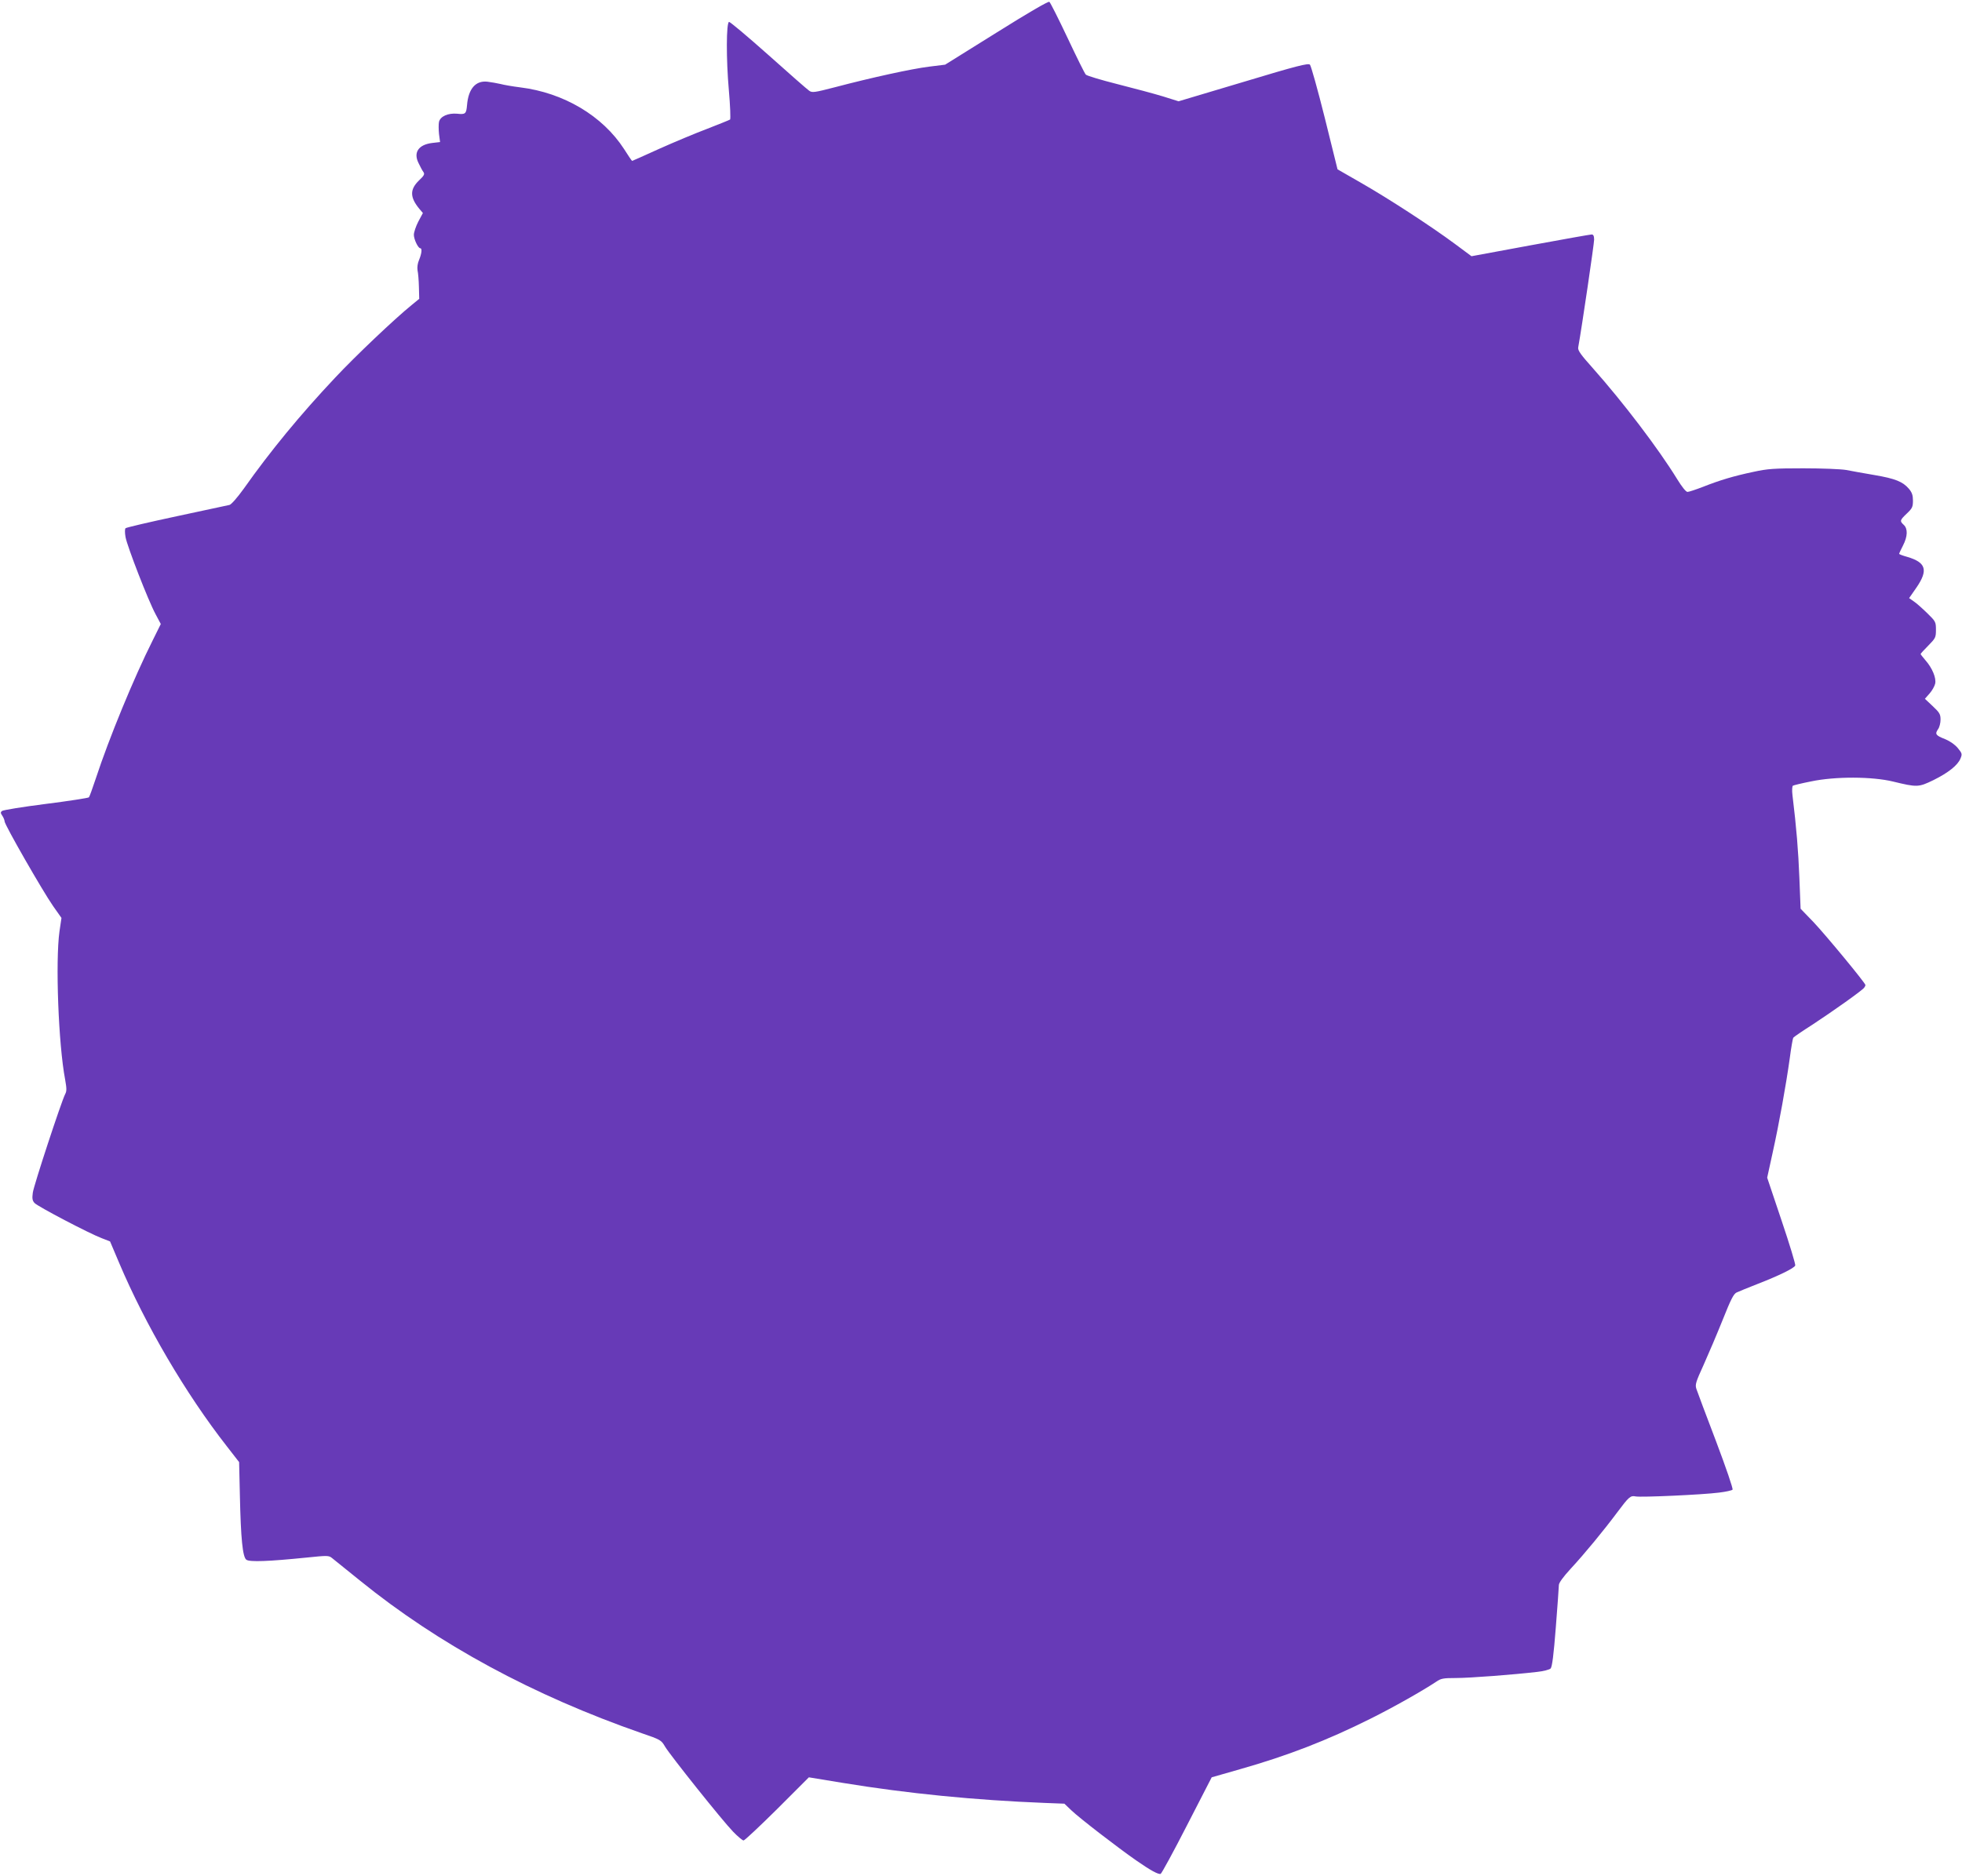 <?xml version="1.0" standalone="no"?>
<!DOCTYPE svg PUBLIC "-//W3C//DTD SVG 20010904//EN"
 "http://www.w3.org/TR/2001/REC-SVG-20010904/DTD/svg10.dtd">
<svg version="1.0" xmlns="http://www.w3.org/2000/svg"
 width="1280pt" height="1224pt" viewBox="0 0 1280 1224"
 preserveAspectRatio="xMidYMid meet">
<g transform="translate(0,1224) scale(0.1,-0.1)"
fill="#673ab7" stroke="none">
<path d="M6501 12027 l-335 -209 -105 -13 c-113 -14 -374 -71 -613 -134 -135
-35 -150 -37 -169 -23 -12 8 -132 113 -267 234 -135 120 -250 217 -256 215
-18 -6 -19 -243 -1 -446 9 -101 12 -187 8 -191 -4 -3 -71 -30 -148 -60 -77
-29 -218 -88 -314 -131 -96 -44 -176 -79 -177 -79 -2 0 -26 35 -53 78 -140
216 -393 367 -678 402 -48 6 -106 16 -128 22 -22 5 -61 12 -86 15 -76 8 -123
-46 -132 -152 -5 -58 -10 -63 -65 -57 -59 5 -109 -17 -118 -53 -3 -14 -3 -49
0 -79 l7 -53 -52 -6 c-88 -11 -123 -61 -89 -130 11 -23 25 -50 32 -59 10 -14
6 -23 -30 -57 -59 -58 -58 -109 4 -184 l23 -27 -30 -56 c-16 -31 -29 -70 -29
-86 0 -30 28 -88 42 -88 13 0 9 -35 -8 -76 -10 -23 -13 -49 -10 -68 4 -17 8
-66 9 -109 l2 -77 -50 -41 c-111 -90 -366 -332 -499 -474 -227 -241 -422 -478
-595 -723 -44 -61 -82 -104 -94 -107 -12 -3 -167 -36 -345 -74 -178 -38 -328
-73 -333 -78 -5 -5 -5 -29 0 -58 11 -60 147 -412 196 -503 l34 -64 -53 -107
c-123 -245 -285 -639 -371 -901 -21 -63 -41 -119 -45 -123 -3 -4 -130 -24
-281 -43 -150 -19 -279 -40 -286 -46 -10 -8 -10 -14 2 -31 8 -12 15 -29 15
-37 0 -22 249 -456 316 -552 l55 -78 -13 -88 c-27 -196 -7 -736 37 -967 10
-57 11 -75 0 -95 -25 -49 -205 -596 -211 -643 -5 -38 -3 -51 11 -67 21 -23
359 -200 439 -230 l54 -21 58 -137 c172 -407 435 -856 704 -1200 l80 -103 5
-218 c6 -281 18 -401 42 -419 21 -16 147 -11 393 14 136 14 145 14 166 -3 12
-10 94 -76 181 -146 514 -417 1132 -751 1842 -998 120 -41 125 -44 150 -87 35
-58 373 -482 444 -555 30 -31 61 -57 68 -57 7 0 106 93 220 206 l206 206 219
-36 c427 -70 864 -113 1318 -131 l130 -5 45 -43 c52 -50 306 -246 426 -329 92
-64 142 -91 157 -86 6 2 84 145 172 317 l161 313 185 53 c310 88 568 188 850
329 151 75 343 184 430 242 30 21 46 24 128 24 90 0 378 22 531 40 40 4 80 15
87 22 10 10 20 88 34 268 11 140 20 265 20 277 0 14 29 54 76 105 91 98 216
250 304 368 77 103 87 112 121 105 33 -7 436 11 544 25 43 5 83 14 88 19 5 5
-42 142 -108 317 -65 170 -122 323 -128 341 -9 28 -4 44 48 158 31 69 87 201
124 293 53 133 71 169 91 178 14 7 75 31 135 55 137 53 242 104 247 121 3 7
-37 139 -89 293 l-94 280 35 160 c43 194 88 445 112 617 9 70 20 131 23 136 3
5 60 44 126 86 131 86 326 224 337 241 4 5 8 13 8 17 0 13 -256 323 -338 410
l-85 88 -8 203 c-7 176 -19 325 -45 538 -4 32 -2 59 3 62 5 3 58 16 119 28
157 33 398 32 534 -1 157 -38 166 -38 263 9 97 48 159 97 177 141 12 29 11 34
-17 68 -19 23 -50 45 -84 59 -61 24 -67 33 -45 65 9 12 16 40 16 62 0 35 -6
46 -51 88 l-51 48 30 34 c17 19 33 48 37 65 8 37 -19 102 -64 153 -17 20 -31
38 -31 40 0 3 23 28 50 55 47 48 50 53 50 103 0 52 -2 55 -57 109 -32 31 -71
66 -88 77 l-30 21 48 69 c78 114 62 164 -60 200 -29 8 -53 17 -53 20 0 3 11
27 25 54 31 60 32 110 5 135 -27 25 -26 30 20 74 35 33 40 43 40 84 0 35 -6
53 -26 77 -40 47 -90 67 -225 90 -68 12 -151 26 -184 33 -33 6 -158 11 -280
11 -191 0 -234 -3 -325 -23 -128 -27 -219 -54 -330 -98 -47 -18 -92 -33 -101
-33 -10 0 -37 34 -67 83 -123 200 -352 501 -550 724 -78 87 -99 116 -96 135
26 145 104 679 104 704 0 24 -5 34 -16 34 -9 0 -188 -32 -400 -71 l-384 -71
-109 81 c-158 117 -432 295 -610 397 l-155 89 -83 335 c-46 184 -90 341 -97
348 -11 11 -84 -7 -435 -113 l-422 -126 -102 32 c-56 17 -190 53 -297 80 -107
27 -200 55 -206 62 -7 6 -60 114 -119 239 -59 125 -113 232 -119 236 -7 5
-136 -70 -345 -201z"/>
</g>
</svg>
